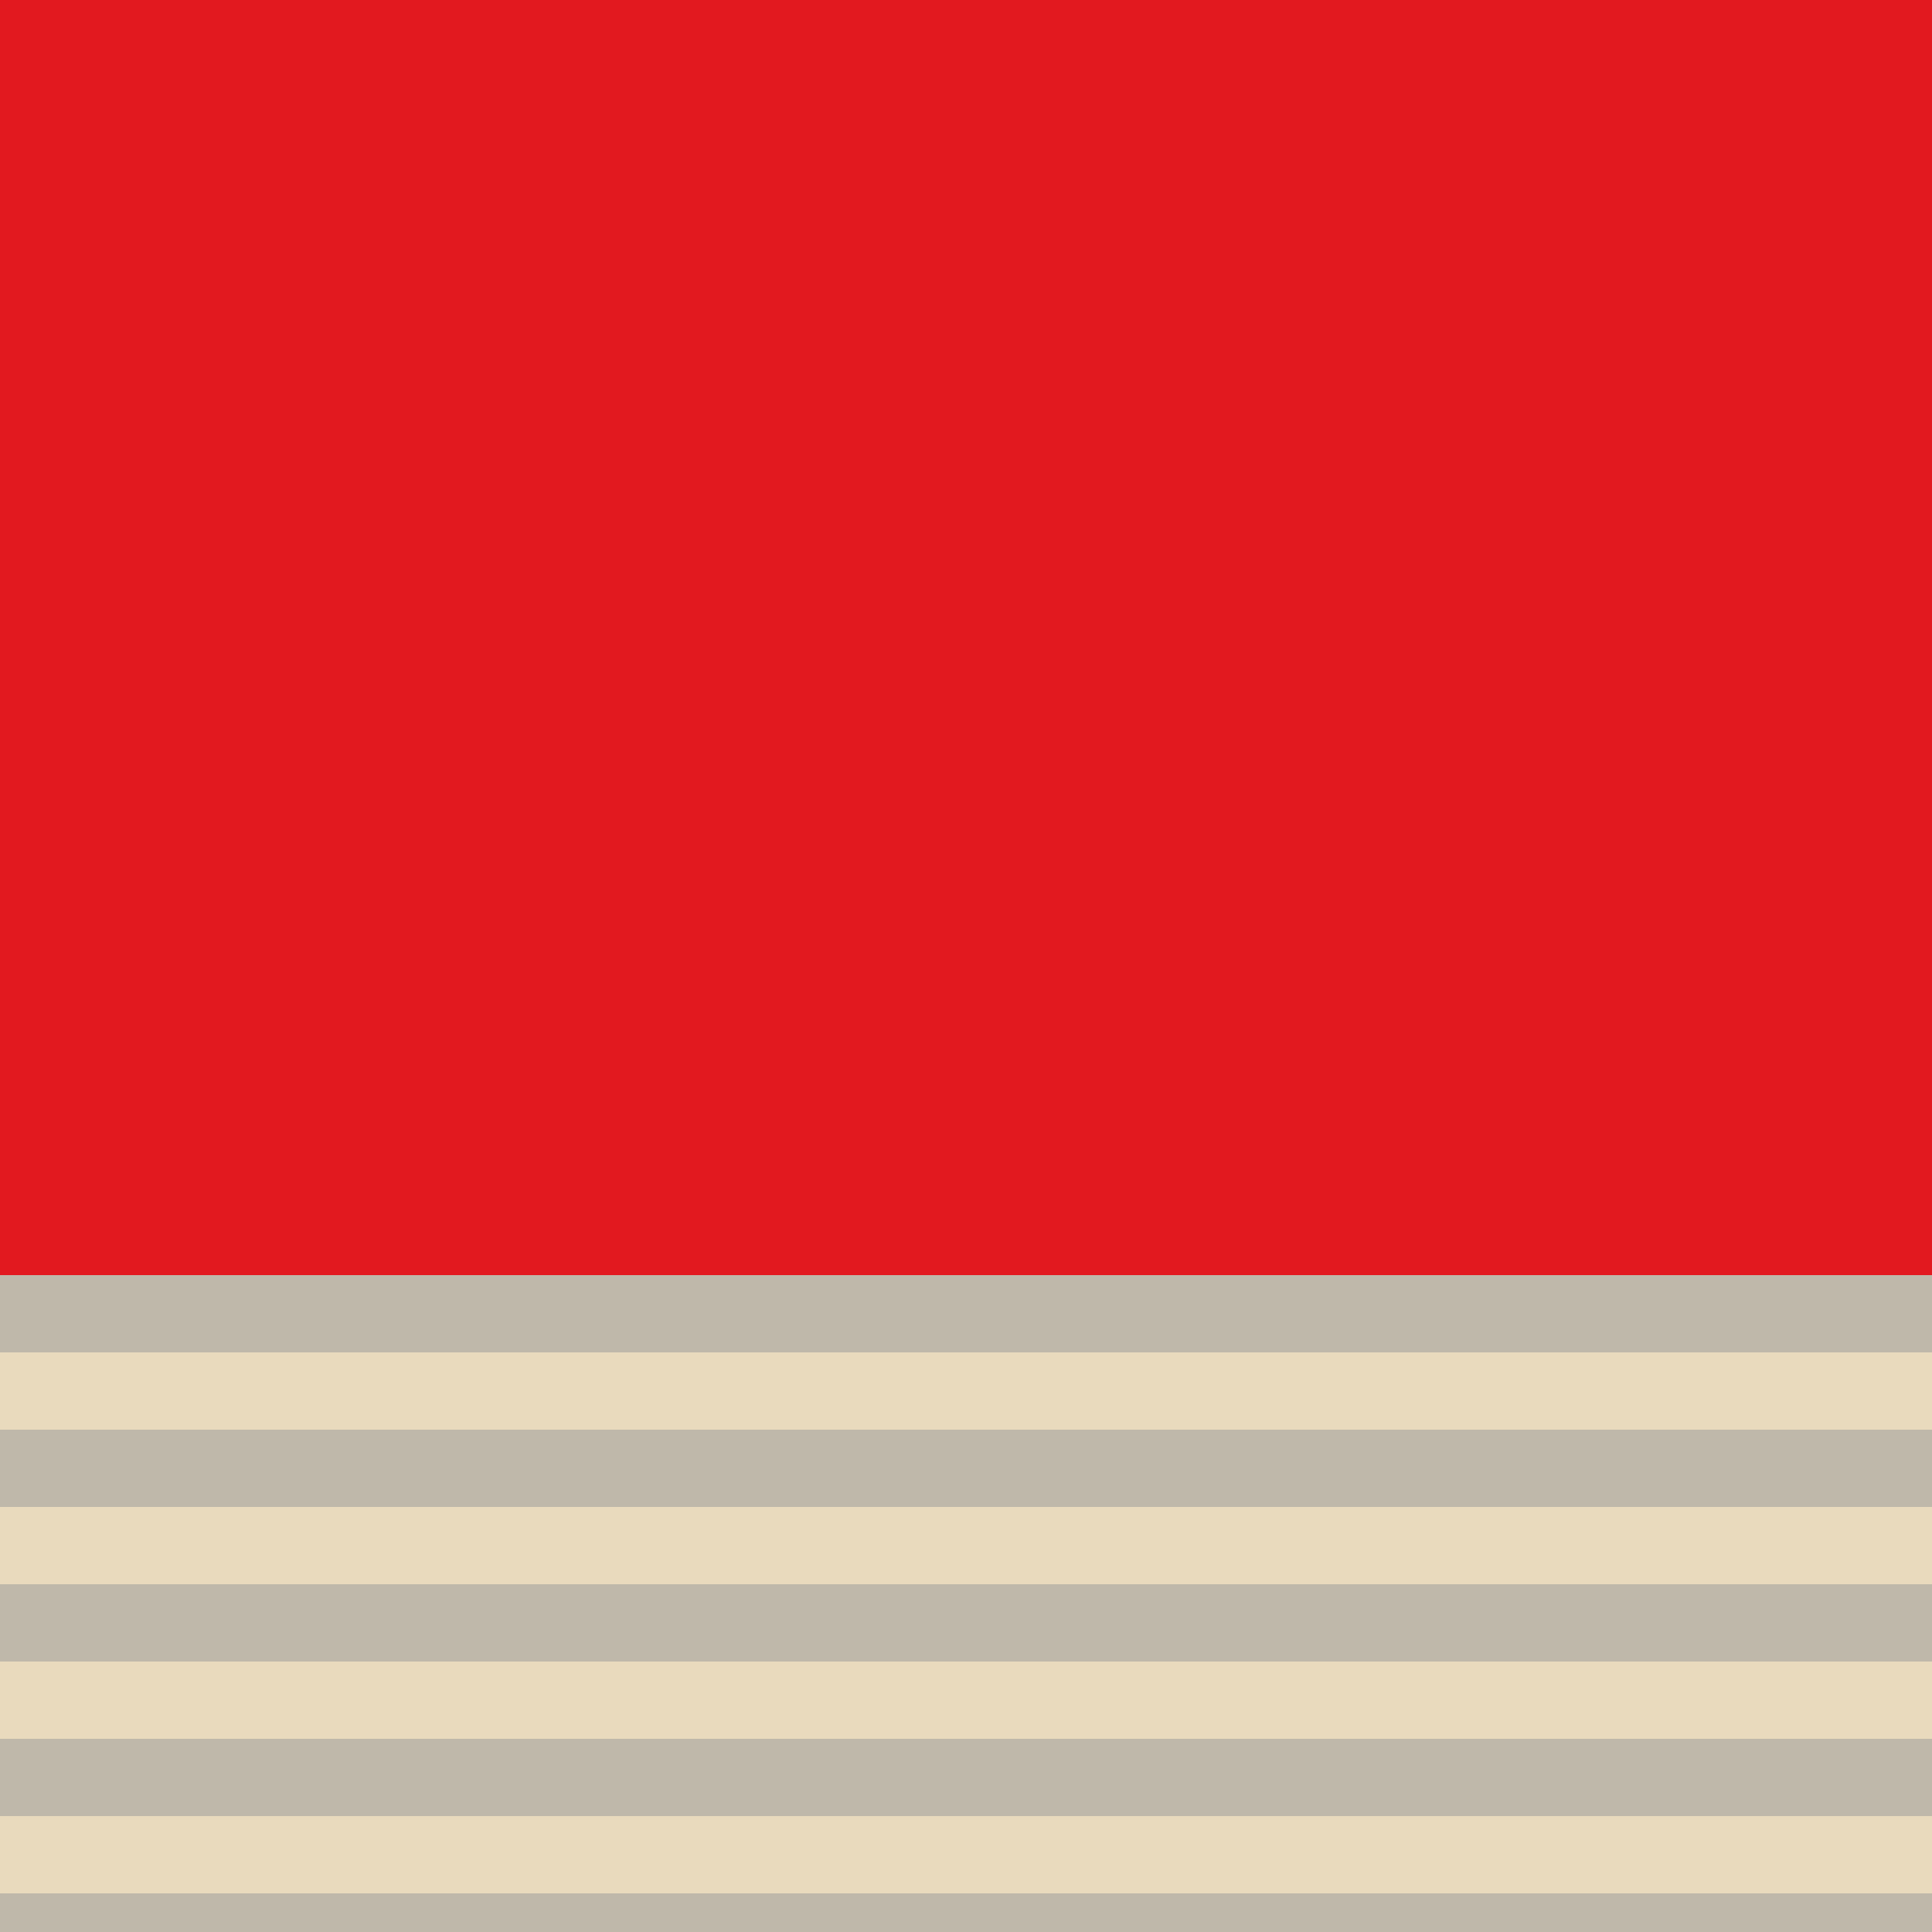 <svg width="50" height="50" viewBox="0 0 50 50" fill="none" xmlns="http://www.w3.org/2000/svg">
<path d="M50 35H0V37H50V35Z" fill="#E9DABD"/>
<path d="M50 37H0V39H50V37Z" fill="#BFB8AA"/>
<path d="M50 39H0V41H50V39Z" fill="#E9DABD"/>
<path d="M50 41H0V43H50V41Z" fill="#BFB8AA"/>
<path d="M50 43H0V45H50V43Z" fill="#E9DABD"/>
<path d="M50 45H0V47H50V45Z" fill="#BFB8AA"/>
<path d="M50 47H0V49H50V47Z" fill="#E9DABD"/>
<path d="M50 49H0V50H50V49Z" fill="#BFB8AA"/>
<path d="M50 33H0V35H50V33Z" fill="#BFB8AA"/>
<path d="M50 0H0V33H50V0Z" fill="#E2191F"/>
</svg>
